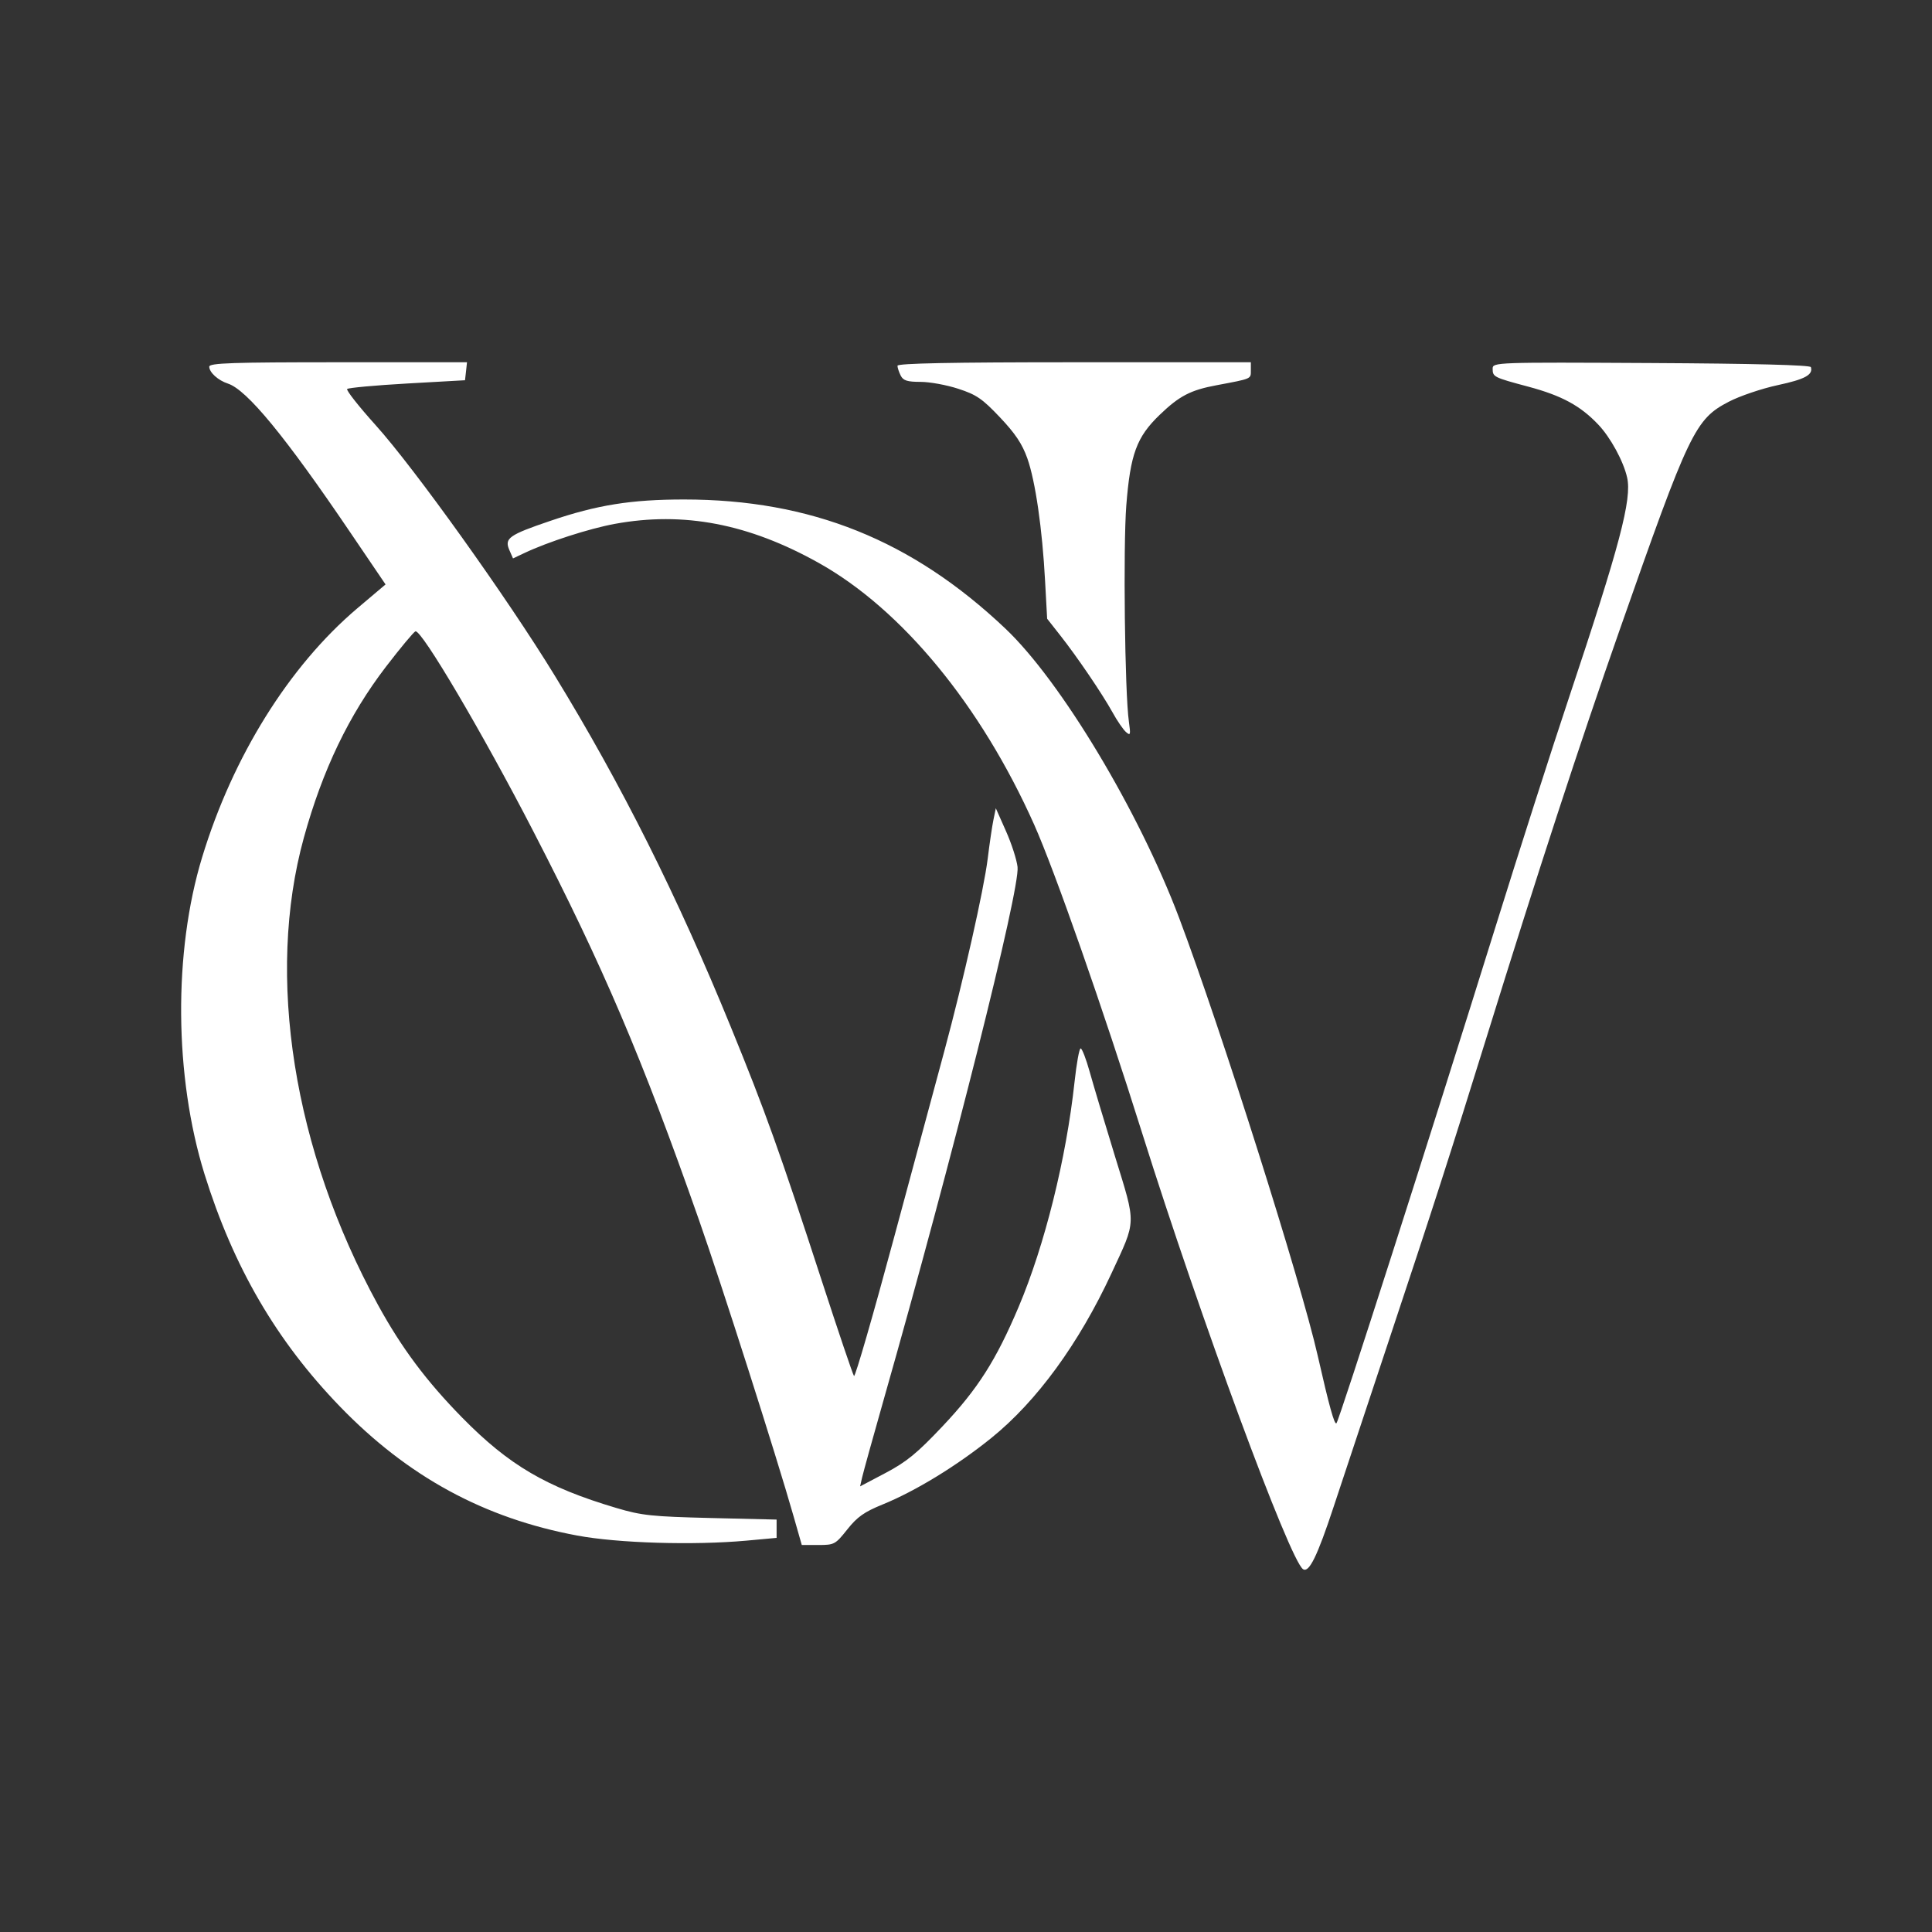 <?xml version="1.0" encoding="UTF-8"?> <svg xmlns="http://www.w3.org/2000/svg" width="32" height="32" viewBox="0 0 32 32" fill="none"><rect x="0" y="0" width="32" height="32" fill="#333333" stroke="none"/><path fill-rule="evenodd" clip-rule="evenodd" d="M3.466 6.073C3.466 6.168 3.613 6.301 3.774 6.353C4.089 6.455 4.725 7.228 5.808 8.828L6.386 9.68L5.914 10.079C4.787 11.036 3.856 12.529 3.348 14.199C2.87 15.766 2.886 17.831 3.387 19.446C3.866 20.985 4.579 22.209 5.631 23.297C6.754 24.458 8.018 25.146 9.558 25.433C10.235 25.56 11.489 25.597 12.362 25.518L12.863 25.472V25.321V25.169L11.771 25.143C10.797 25.119 10.629 25.102 10.206 24.976C9.052 24.633 8.431 24.27 7.657 23.482C7.063 22.877 6.651 22.326 6.26 21.612C4.858 19.051 4.4 16.167 5.033 13.874C5.343 12.751 5.779 11.844 6.392 11.044C6.633 10.73 6.853 10.466 6.881 10.457C6.981 10.425 7.995 12.144 8.832 13.766C9.991 16.011 10.633 17.517 11.577 20.206C11.956 21.285 12.854 24.097 13.145 25.117L13.28 25.59H13.554C13.819 25.59 13.836 25.581 14.034 25.332C14.198 25.125 14.314 25.043 14.616 24.92C15.164 24.697 15.846 24.28 16.419 23.818C17.172 23.21 17.868 22.256 18.408 21.094C18.826 20.193 18.822 20.304 18.467 19.15C18.298 18.6 18.11 17.973 18.05 17.757C17.99 17.541 17.922 17.365 17.899 17.365C17.876 17.365 17.831 17.614 17.798 17.919C17.66 19.191 17.304 20.624 16.872 21.646C16.497 22.532 16.194 23.007 15.613 23.622C15.191 24.069 15.018 24.211 14.671 24.395L14.246 24.619L14.28 24.469C14.299 24.386 14.459 23.807 14.637 23.182C15.782 19.159 16.895 14.73 16.854 14.361C16.841 14.242 16.755 13.974 16.662 13.766L16.494 13.387L16.455 13.576C16.433 13.681 16.39 13.973 16.359 14.226C16.296 14.733 15.956 16.241 15.643 17.402C15.532 17.813 15.157 19.203 14.81 20.491C14.463 21.779 14.164 22.814 14.145 22.791C14.126 22.768 13.885 22.055 13.609 21.207C12.916 19.079 12.673 18.4 12.108 17.018C11.218 14.839 10.293 12.993 9.186 11.186C8.397 9.897 6.865 7.755 6.221 7.041C5.943 6.732 5.731 6.463 5.75 6.443C5.769 6.423 6.216 6.382 6.744 6.352L7.702 6.298L7.719 6.149L7.735 6H5.601C3.847 6 3.466 6.013 3.466 6.073ZM14.865 6.058C14.865 6.089 14.889 6.162 14.918 6.22C14.96 6.304 15.027 6.325 15.246 6.325C15.398 6.325 15.679 6.376 15.871 6.439C16.173 6.537 16.269 6.603 16.562 6.912C16.818 7.183 16.93 7.351 17.016 7.592C17.149 7.969 17.264 8.758 17.31 9.626L17.344 10.248L17.557 10.519C17.838 10.875 18.252 11.484 18.427 11.799C18.503 11.938 18.604 12.084 18.649 12.124C18.724 12.19 18.729 12.173 18.698 11.953C18.63 11.479 18.602 9.058 18.655 8.372C18.722 7.522 18.826 7.239 19.206 6.873C19.534 6.557 19.718 6.461 20.154 6.38C20.738 6.27 20.718 6.279 20.718 6.134V6H17.792C15.754 6 14.865 6.018 14.865 6.058ZM24.723 6.105C24.723 6.243 24.736 6.25 25.316 6.405C25.868 6.553 26.176 6.72 26.472 7.032C26.674 7.244 26.889 7.638 26.95 7.908C27.032 8.267 26.829 9.035 25.981 11.574C25.707 12.393 25.161 14.097 24.767 15.362C23.679 18.854 22.182 23.524 22.136 23.573C22.103 23.608 22.015 23.289 21.825 22.452C21.546 21.223 20.223 17.043 19.531 15.206C18.863 13.434 17.571 11.282 16.653 10.412C15.106 8.946 13.429 8.273 11.33 8.273C10.454 8.273 9.887 8.364 9.113 8.628C8.43 8.86 8.353 8.915 8.435 9.107L8.497 9.249L8.69 9.158C9.077 8.975 9.759 8.755 10.183 8.677C11.323 8.468 12.4 8.674 13.563 9.325C14.94 10.096 16.245 11.681 17.128 13.656C17.469 14.419 18.268 16.7 18.919 18.772C19.88 21.828 21.363 25.848 21.583 25.991C21.682 26.055 21.818 25.778 22.089 24.958C22.245 24.487 22.656 23.25 23.002 22.208C23.723 20.042 24.033 19.08 24.624 17.175C25.471 14.445 26.167 12.313 26.825 10.438C27.983 7.136 28.075 6.944 28.638 6.652C28.817 6.559 29.18 6.436 29.445 6.379C29.897 6.282 30.032 6.208 29.994 6.081C29.983 6.046 29.045 6.022 27.35 6.013C24.775 5.999 24.723 6.001 24.723 6.105Z" fill="white"></path></svg> 